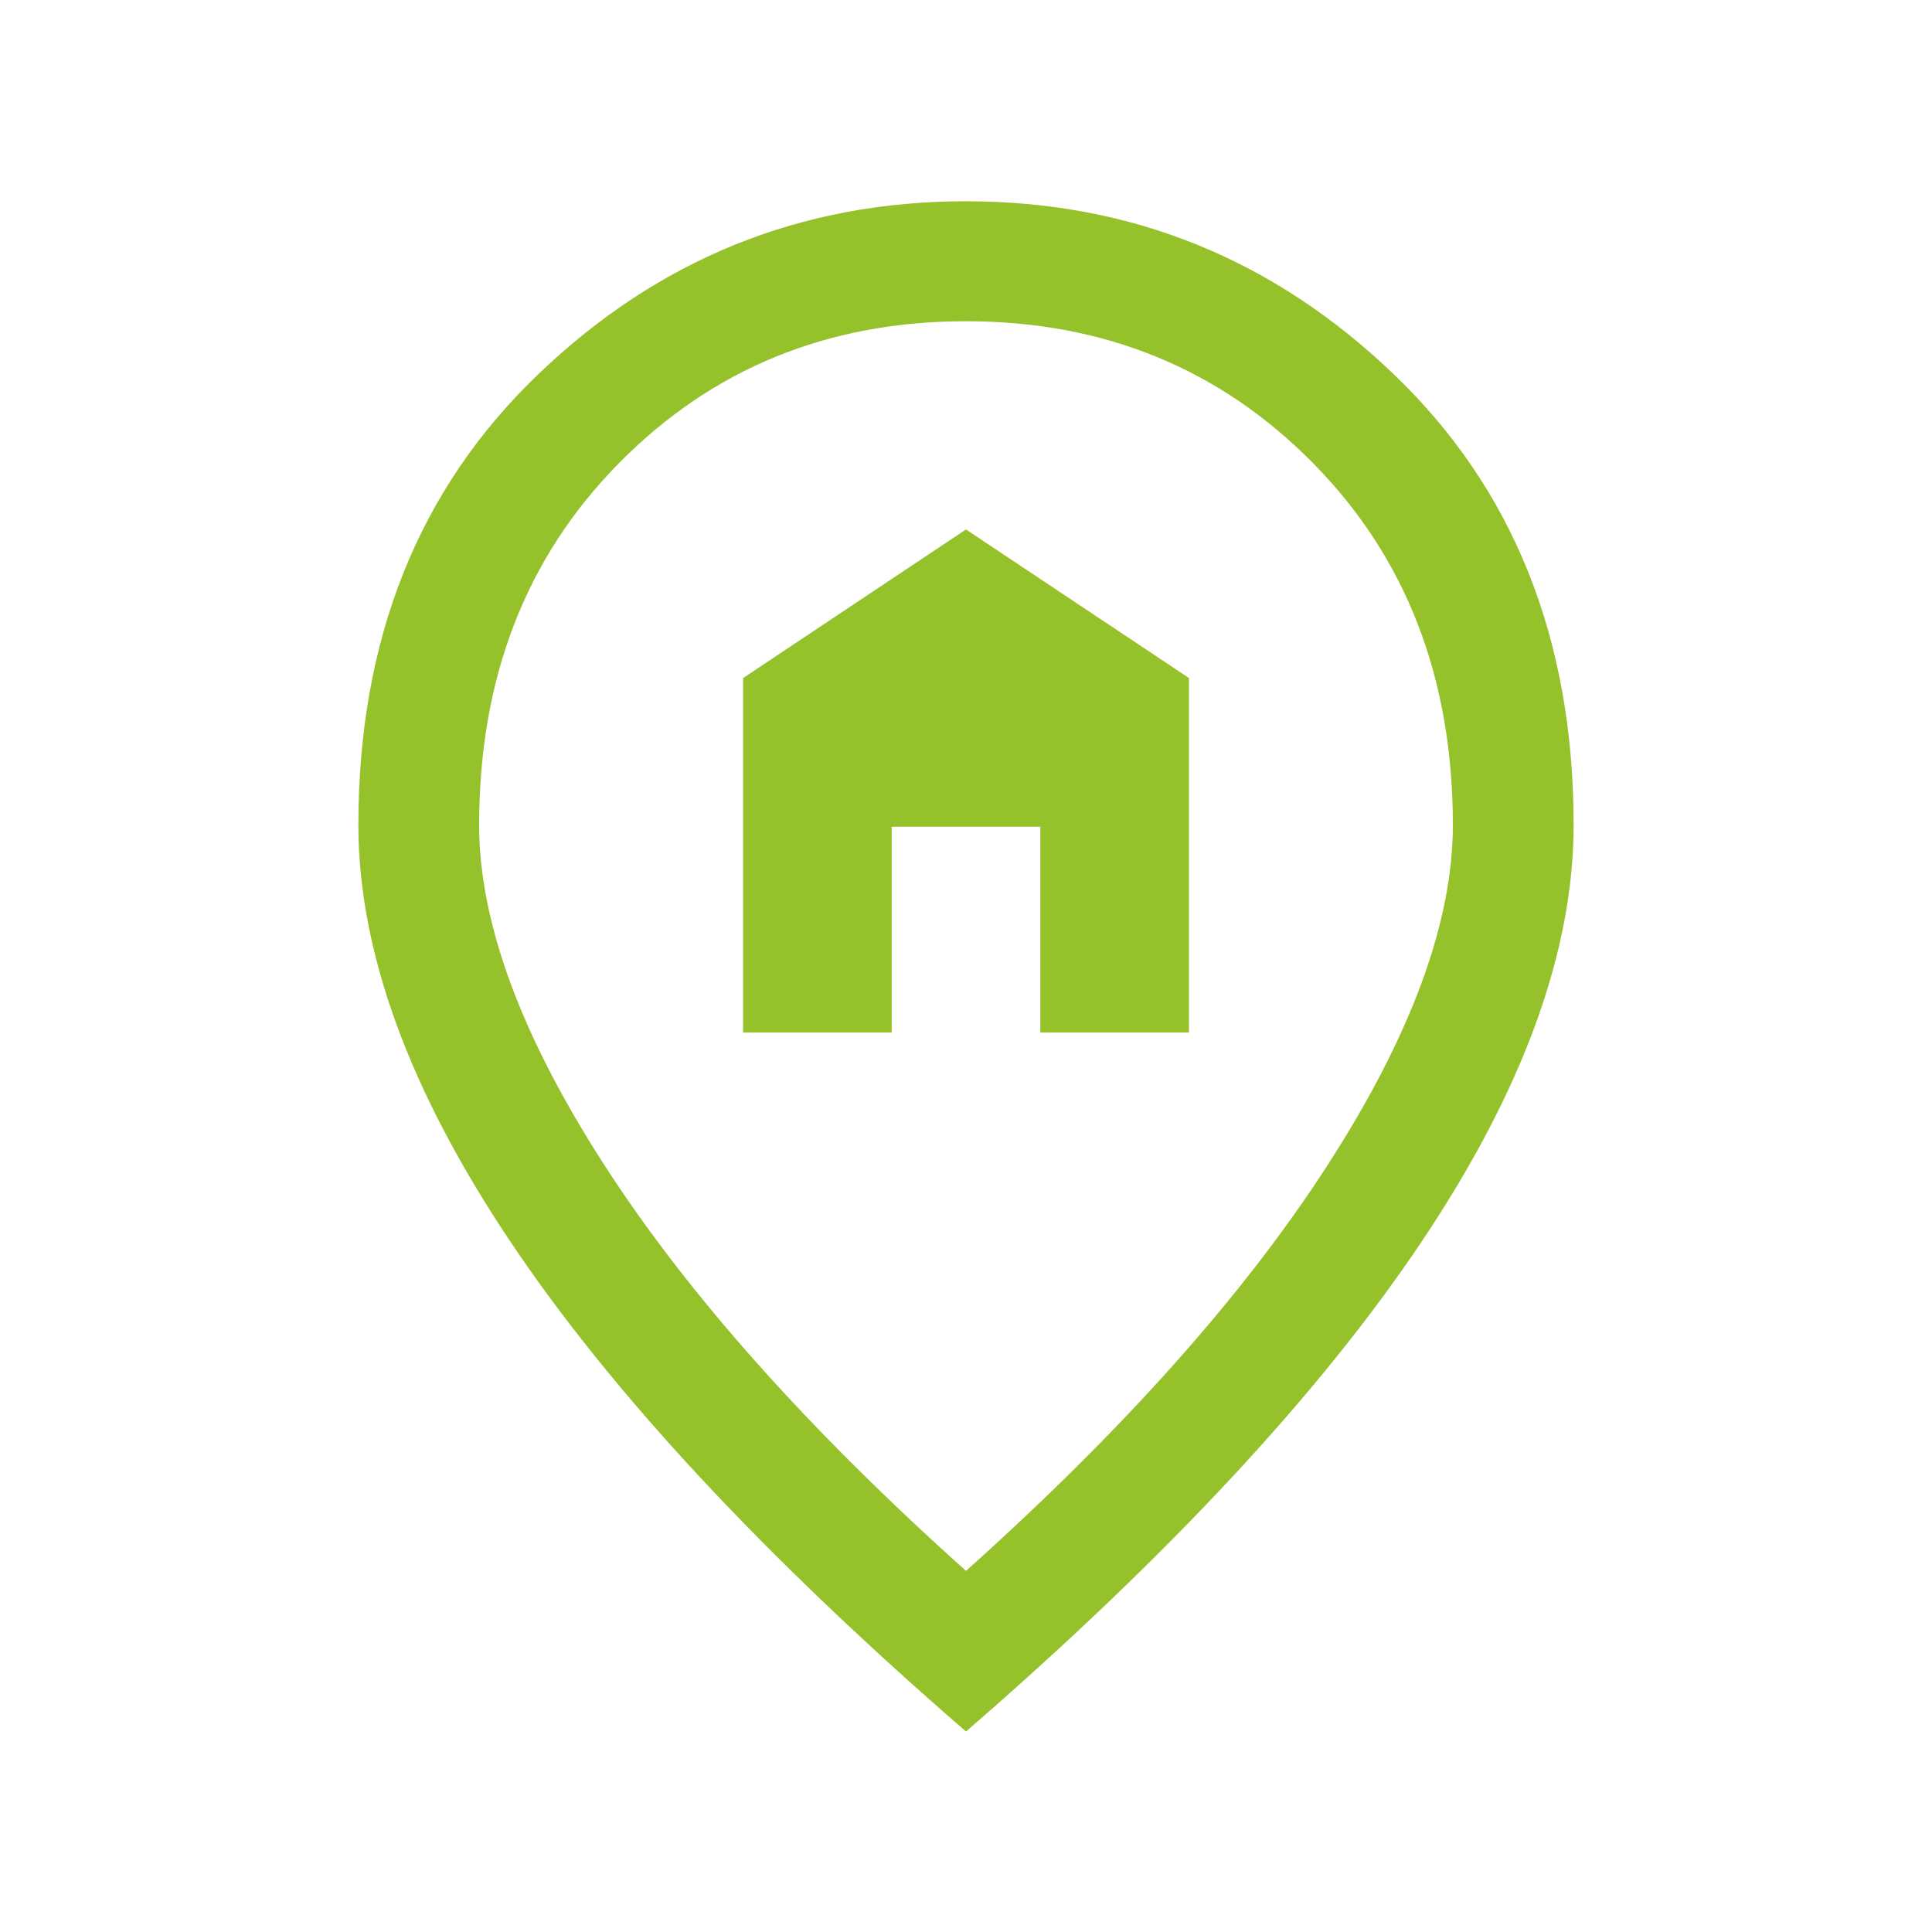 <svg width="22" height="22" viewBox="0 0 22 22" fill="none" xmlns="http://www.w3.org/2000/svg">
<path d="M8.462 11.758H10.154V9.414H11.846V11.758H13.539V7.721L11 6.029L8.462 7.721V11.758ZM11 17.888C12.793 16.282 14.166 14.742 15.117 13.268C16.068 11.794 16.544 10.503 16.544 9.394C16.544 7.723 16.013 6.349 14.951 5.273C13.889 4.197 12.572 3.658 11 3.658C9.428 3.658 8.111 4.197 7.049 5.273C5.987 6.349 5.456 7.723 5.456 9.394C5.456 10.503 5.932 11.794 6.883 13.268C7.834 14.742 9.207 16.282 11 17.888ZM11 19.717C8.693 17.718 6.963 15.858 5.81 14.136C4.657 12.415 4.081 10.834 4.081 9.394C4.081 7.279 4.765 5.566 6.134 4.257C7.502 2.947 9.124 2.292 11 2.292C12.876 2.292 14.498 2.947 15.866 4.257C17.235 5.566 17.919 7.279 17.919 9.394C17.919 10.834 17.343 12.415 16.19 14.136C15.037 15.858 13.307 17.718 11 19.717Z" fill="#95C12B"/>
</svg>
